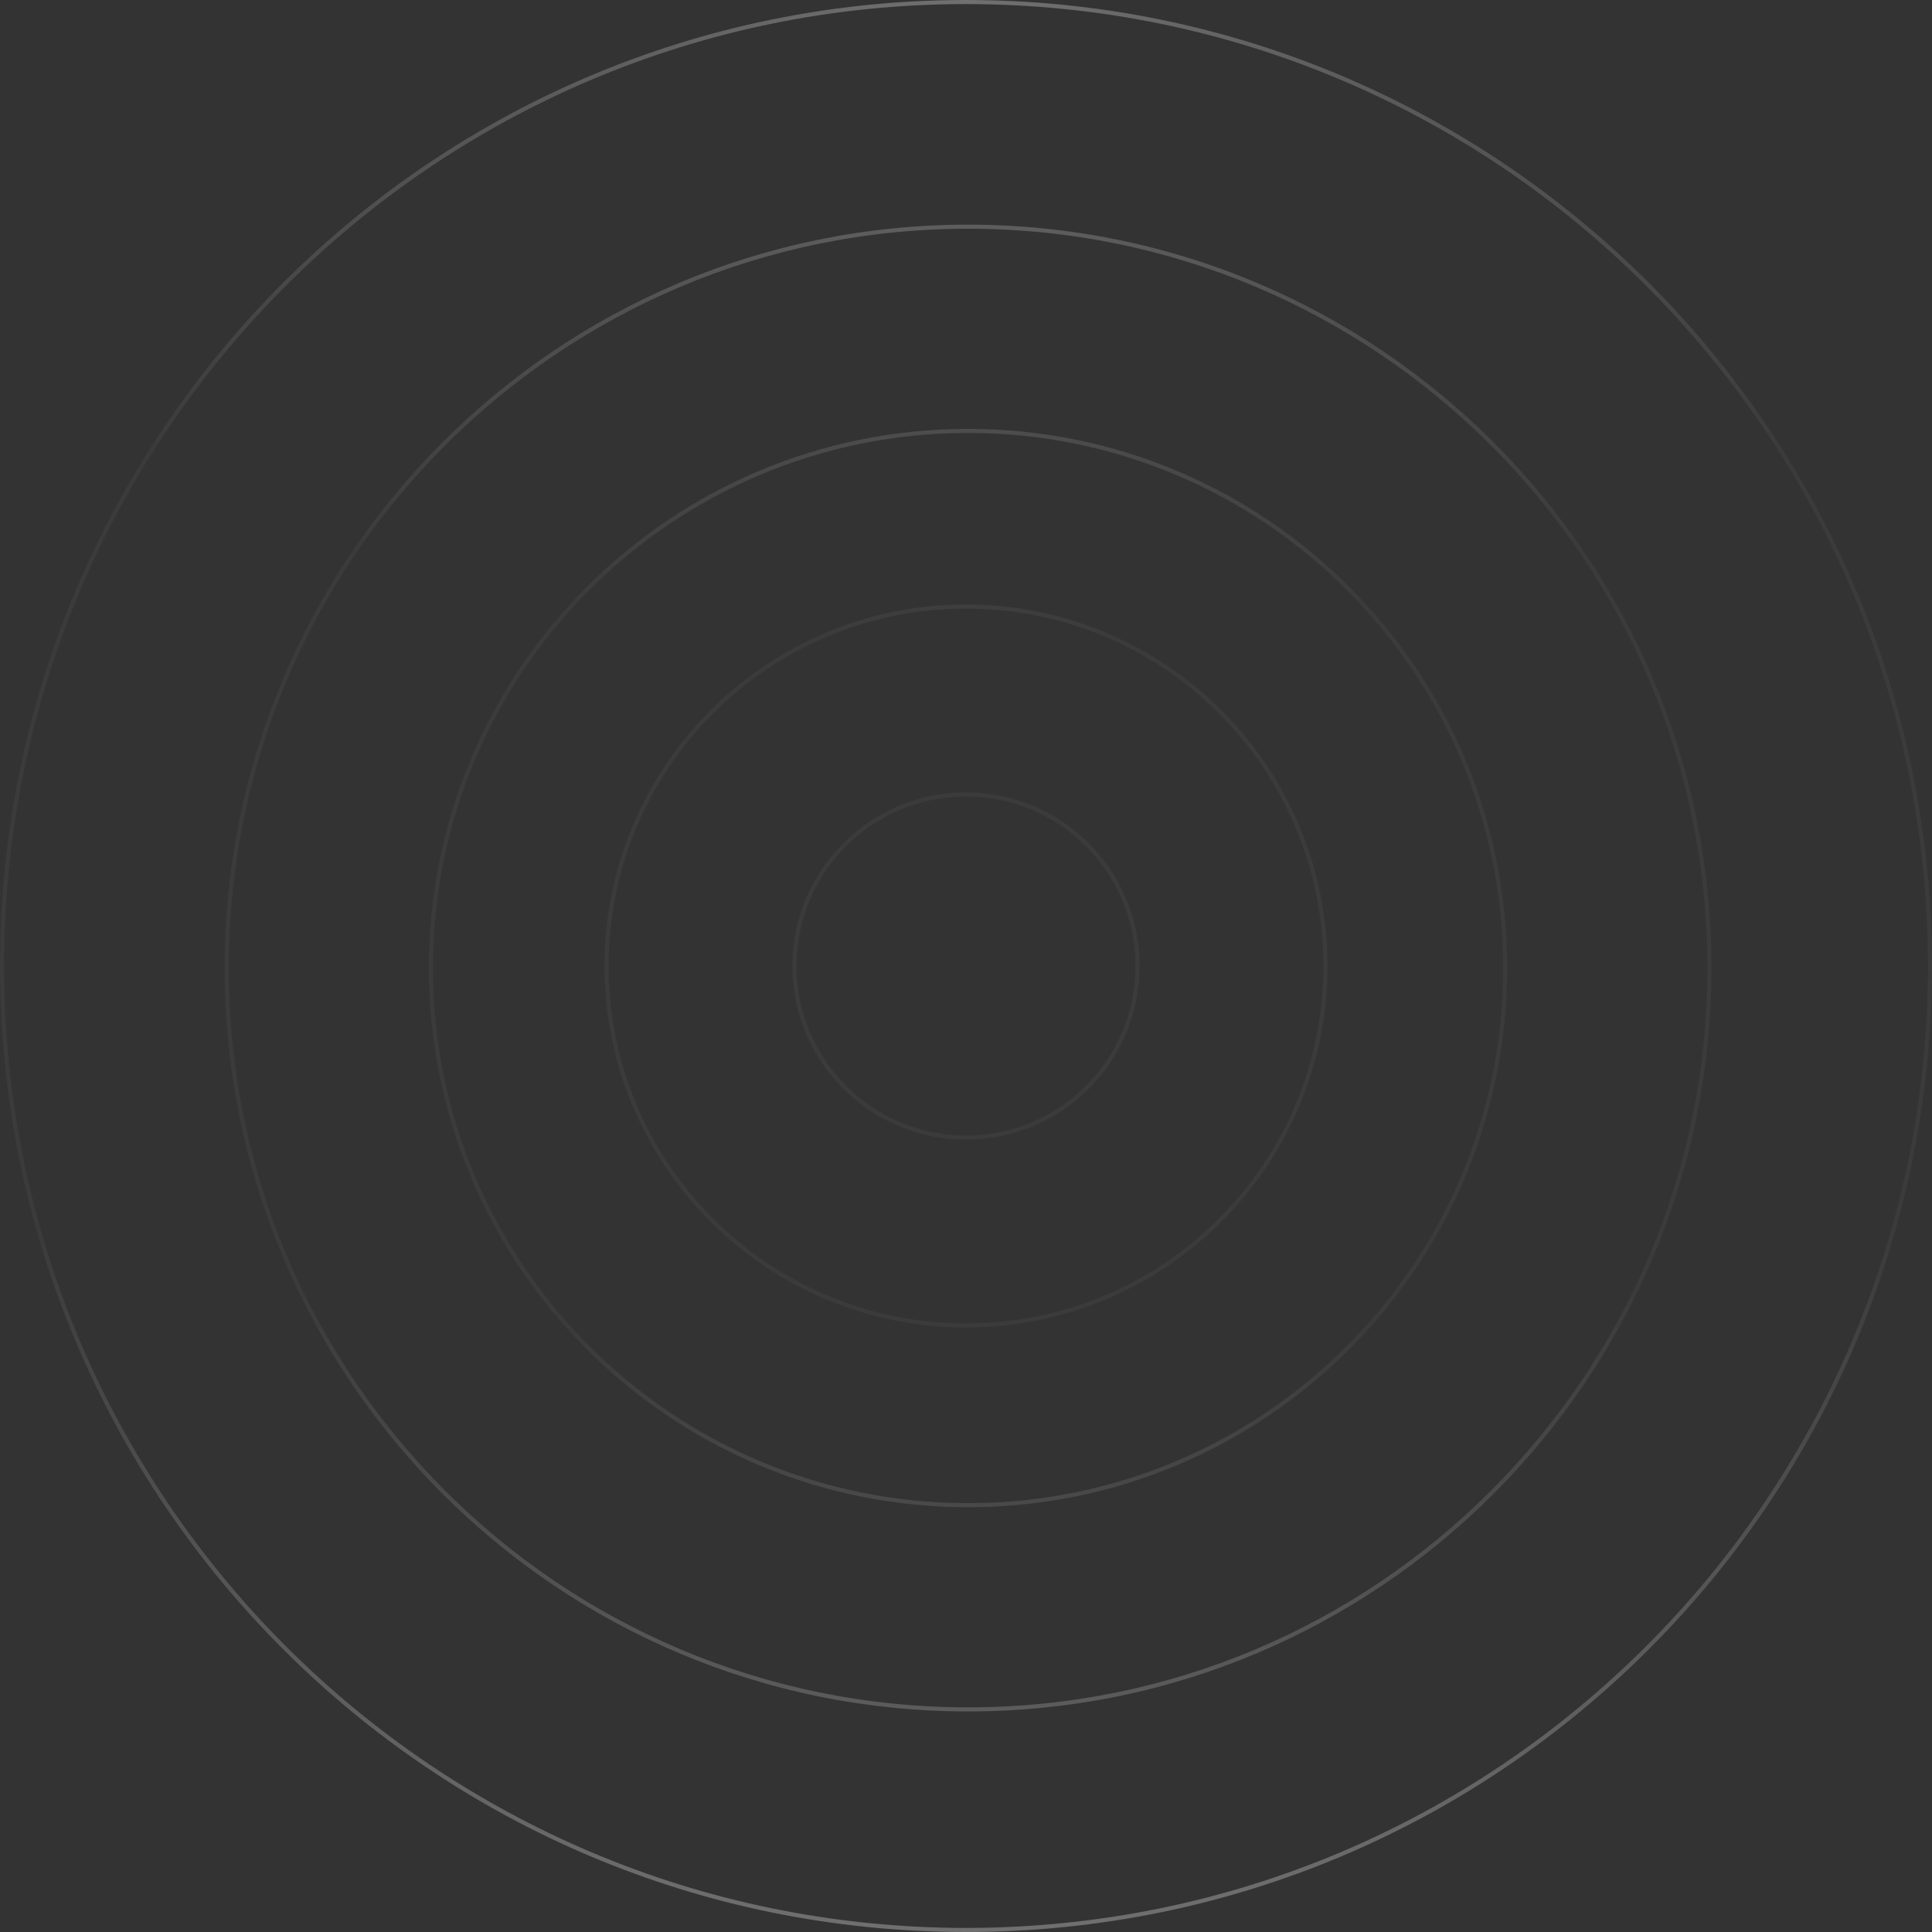 <svg width="300" height="300" viewBox="0 0 300 300" fill="none" xmlns="http://www.w3.org/2000/svg">
<rect x="0" y="0" width="300" height="300" fill="#333333" stroke="none"/>
<path fill-rule="evenodd" clip-rule="evenodd" d="M299.366 150C299.366 232.492 232.492 299.366 150 299.366C67.508 299.366 0.634 232.492 0.634 150C0.634 67.508 67.508 0.634 150 0.634C232.492 0.634 299.366 67.508 299.366 150ZM300 150C300 232.843 232.843 300 150 300C67.157 300 0 232.843 0 150C0 67.157 67.157 0 150 0C232.843 0 300 67.157 300 150ZM150.317 265.116C213.719 265.116 265.116 213.719 265.116 150.317C265.116 86.915 213.719 35.518 150.317 35.518C86.915 35.518 35.518 86.915 35.518 150.317C35.518 213.719 86.915 265.116 150.317 265.116ZM150.317 265.751C214.069 265.751 265.751 214.069 265.751 150.317C265.751 86.565 214.069 34.884 150.317 34.884C86.565 34.884 34.884 86.565 34.884 150.317C34.884 214.069 86.565 265.751 150.317 265.751ZM150.317 233.404C196.205 233.404 233.404 196.205 233.404 150.317C233.404 104.43 196.205 67.23 150.317 67.23C104.43 67.23 67.23 104.43 67.23 150.317C67.23 196.205 104.43 233.404 150.317 233.404ZM150.317 234.038C196.555 234.038 234.038 196.555 234.038 150.317C234.038 104.079 196.555 66.596 150.317 66.596C104.079 66.596 66.596 104.079 66.596 150.317C66.596 196.555 104.079 234.038 150.317 234.038ZM205.497 150C205.497 180.65 180.65 205.497 150 205.497C119.35 205.497 94.503 180.65 94.503 150C94.503 119.35 119.35 94.503 150 94.503C180.65 94.503 205.497 119.35 205.497 150ZM206.131 150C206.131 181 181 206.131 150 206.131C119 206.131 93.869 181 93.869 150C93.869 119 119 93.869 150 93.869C181 93.869 206.131 119 206.131 150ZM150 176.321C164.537 176.321 176.321 164.537 176.321 150C176.321 135.463 164.537 123.679 150 123.679C135.463 123.679 123.679 135.463 123.679 150C123.679 164.537 135.463 176.321 150 176.321ZM150 176.956C164.887 176.956 176.956 164.887 176.956 150C176.956 135.113 164.887 123.044 150 123.044C135.113 123.044 123.044 135.113 123.044 150C123.044 164.887 135.113 176.956 150 176.956Z" fill="url(#paint0_radial_65_209)"/>
<defs>
<radialGradient id="paint0_radial_65_209" cx="0" cy="0" r="1" gradientUnits="userSpaceOnUse" gradientTransform="translate(150.317 1.12342e-05) rotate(90.061) scale(300 527.098)">
<stop stop-color="white" stop-opacity="0.3"/>
<stop offset="0.334" stop-color="white" stop-opacity="0.04"/>
<stop offset="0.697" stop-color="white" stop-opacity="0.04"/>
<stop offset="1" stop-color="white" stop-opacity="0.3"/>
</radialGradient>
</defs>
</svg>
